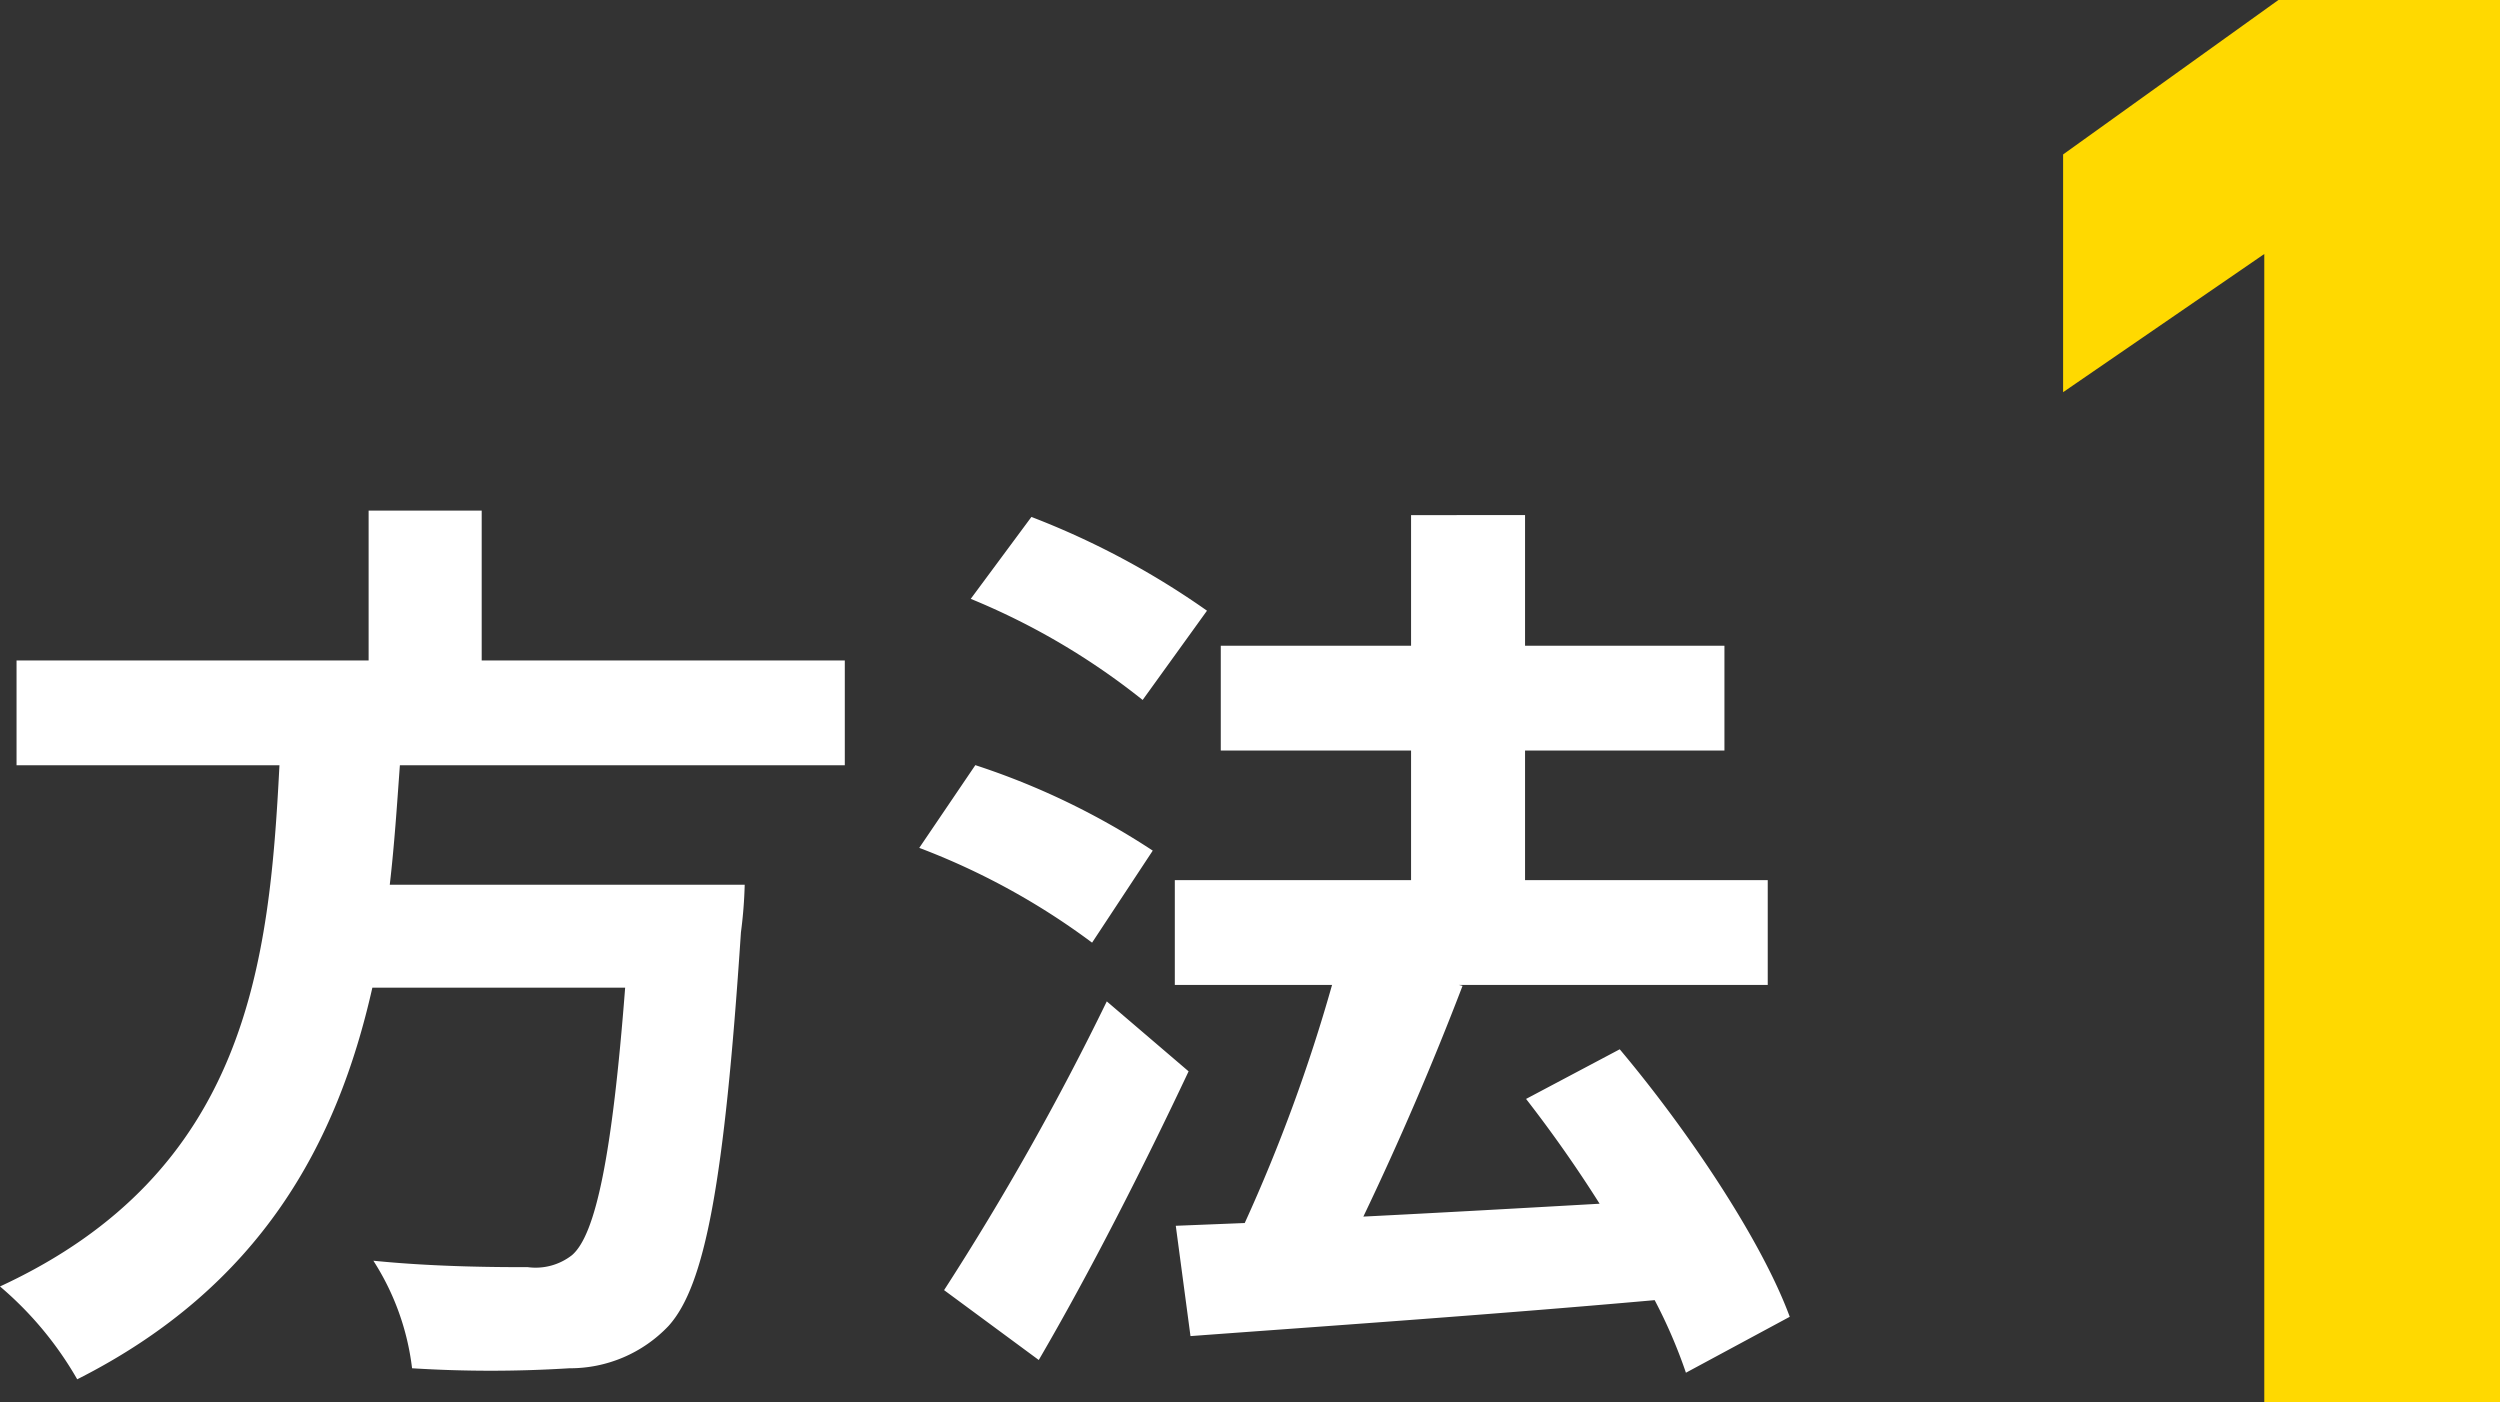 <svg xmlns="http://www.w3.org/2000/svg" width="103.344" height="57.96"><rect width="100%" height="100%" fill="#333333" stroke="none"/><g data-name="グループ 2847"><path data-name="パス 139089" d="M34.922 31.633v-4.332h-15.01v-6.194h-4.674v6.194H.684v4.332h10.868C11.134 39.765 10.26 48.433 0 53.179a14.446 14.446 0 0 1 3.192 3.838c7.6-3.838 10.754-9.766 12.2-16.188h10.45c-.532 6.916-1.216 10.222-2.2 11.058a2.439 2.439 0 0 1-1.824.494c-1.1 0-3.762 0-6.384-.266a10.516 10.516 0 0 1 1.6 4.446 52.048 52.048 0 0 0 6.5 0 5.61 5.61 0 0 0 4.1-1.748c1.512-1.668 2.31-5.928 2.994-16.268a18.488 18.488 0 0 0 .156-1.972H16.112c.19-1.634.3-3.306.418-4.94Zm14.972-6.388a33.351 33.351 0 0 0-7.258-3.876l-2.508 3.386a28.983 28.983 0 0 1 7.106 4.18Zm-2.242 9.918a30.619 30.619 0 0 0-7.334-3.534L38 35.049a29.274 29.274 0 0 1 7.144 3.918Zm-1.9 6.232a113.563 113.563 0 0 1-6.726 11.936l3.914 2.888c2.128-3.648 4.332-7.98 6.194-11.932Zm28.232 13.038c-1.176-3.188-4.216-7.714-7.028-11.058l-3.872 2.052a54.503 54.503 0 0 1 3.04 4.332c-3.344.19-6.726.38-9.766.532a129.069 129.069 0 0 0 4.1-9.538l-.152-.038h12.768v-4.332H63.042v-5.358h8.242v-4.332h-8.242v-5.4H58.33v5.4h-7.866v4.332h7.866v5.358h-9.766v4.332h6.5a68.849 68.849 0 0 1-3.61 9.842l-2.85.114.608 4.56c5.128-.38 12.31-.874 19.188-1.486a20.986 20.986 0 0 1 1.292 3Z" fill="#fff"/><path data-name="パス 139090" d="M103.344 0h-9.16l-8.9 6.384v9.828L93.6 10.5v47.46h9.744Z" fill="#ffd900"/></g></svg>